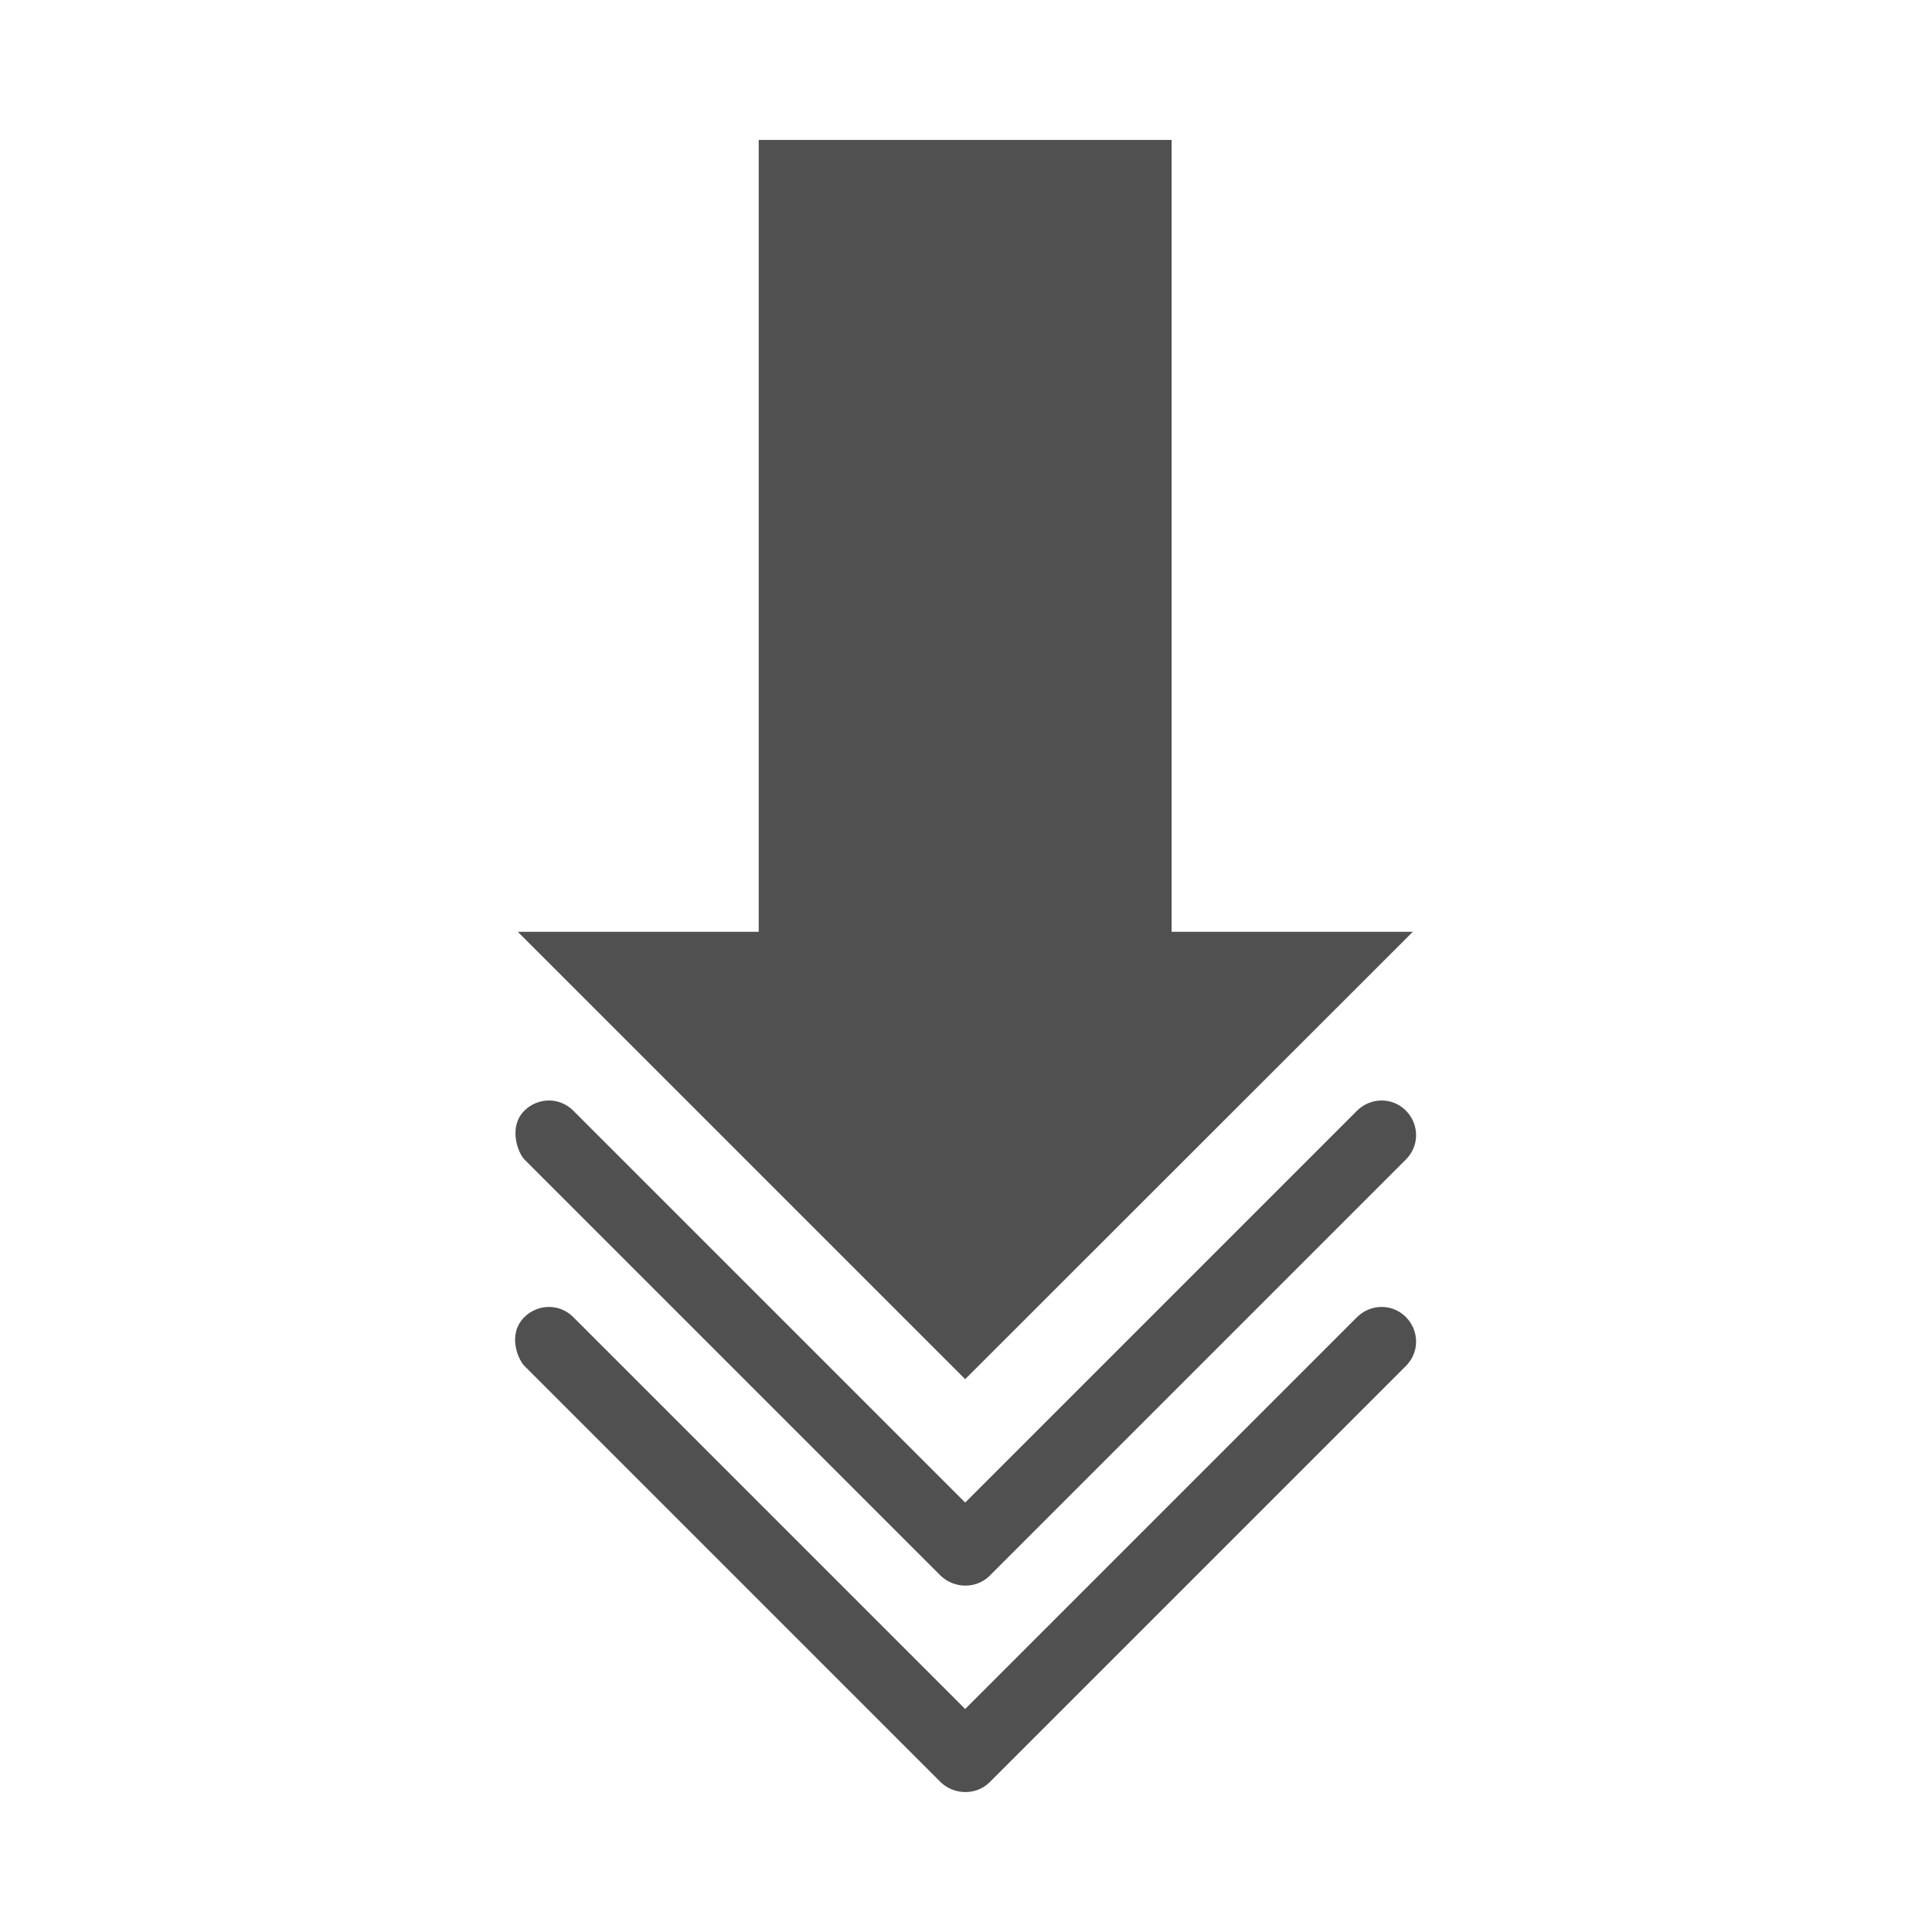 <?xml version="1.0" encoding="utf-8"?>
<!-- Generator: Adobe Illustrator 26.0.3, SVG Export Plug-In . SVG Version: 6.00 Build 0)  -->
<svg version="1.1" id="Calque_1" xmlns="http://www.w3.org/2000/svg" xmlns:xlink="http://www.w3.org/1999/xlink" x="0px" y="0px"
	 viewBox="0 0 700 700" style="enable-background:new 0 0 700 700;" xml:space="preserve">
<style type="text/css">
	.st0{fill:#505050;}
</style>
<g>
	<path class="st0" d="M349.7,499.7l162.2-162.1h-87.4V50.7H274.9v286.9h-87.3L349.7,499.7z"/>
	<path class="st0" d="M358.6,570.9l150.8-150.8c4.9-4.9,4.9-12.7,0-17.7c-4.9-4.9-12.7-4.9-17.7,0l-142,142l-142-142
		c-4.9-4.9-12.7-4.9-17.7,0c-5.9,5.9-2.4,15.2,0,17.7l150.8,150.8C345.8,575.7,353.8,575.7,358.6,570.9L358.6,570.9z"/>
	<path class="st0" d="M358.6,645.7l150.8-150.8c4.9-4.9,4.9-12.7,0-17.7c-4.9-4.9-12.7-4.9-17.7,0l-142,142l-142-142
		c-4.9-4.9-12.7-4.9-17.7,0c-6.2,6.2-2.4,15.2,0,17.7l150.8,150.8C345.8,650.5,353.8,650.5,358.6,645.7L358.6,645.7z"/>
</g>
</svg>
